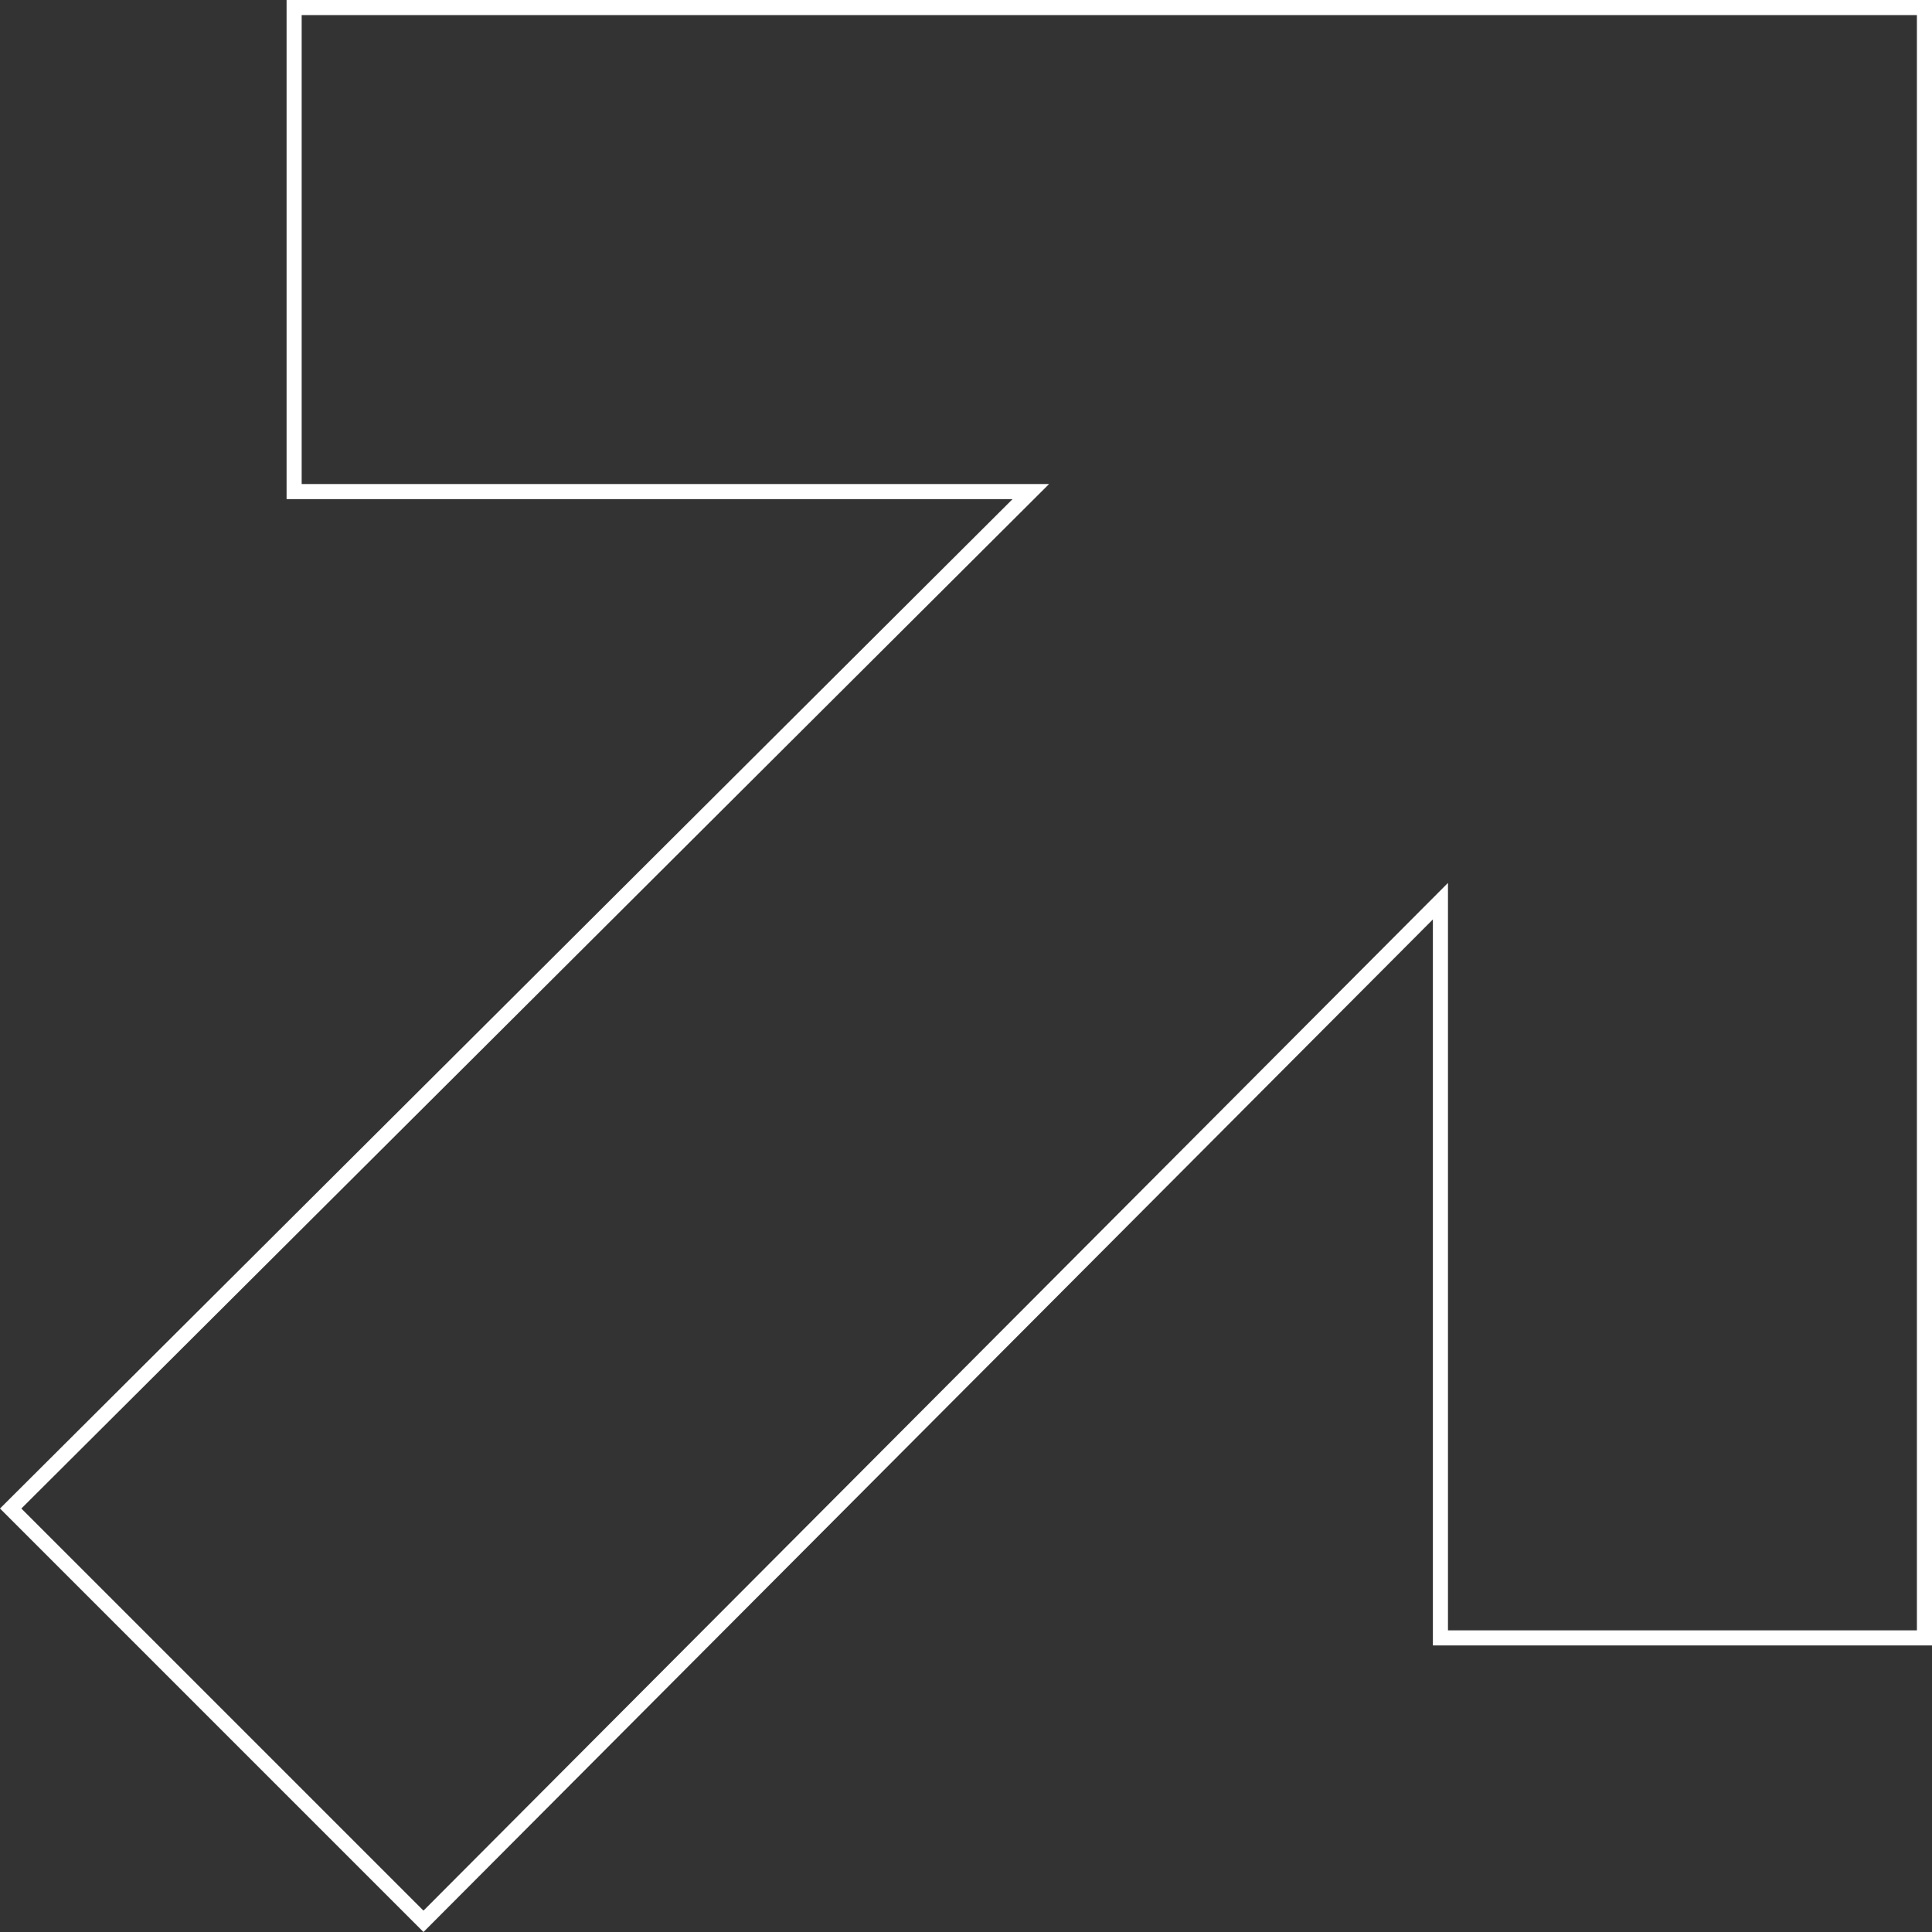<svg width="256" height="256" viewBox="0 0 256 256" fill="none" xmlns="http://www.w3.org/2000/svg">
<rect x="0" y="0" width="256" height="256" fill="#333333" stroke="none"/>
<path d="M134.171 65.136H38.973V1H255V217.027H190.864V121.829V119.41L189.156 121.123L56.114 254.585L1.415 199.886L134.877 66.844L136.59 65.136H134.171Z" stroke="white" stroke-width="2"/>
</svg>
